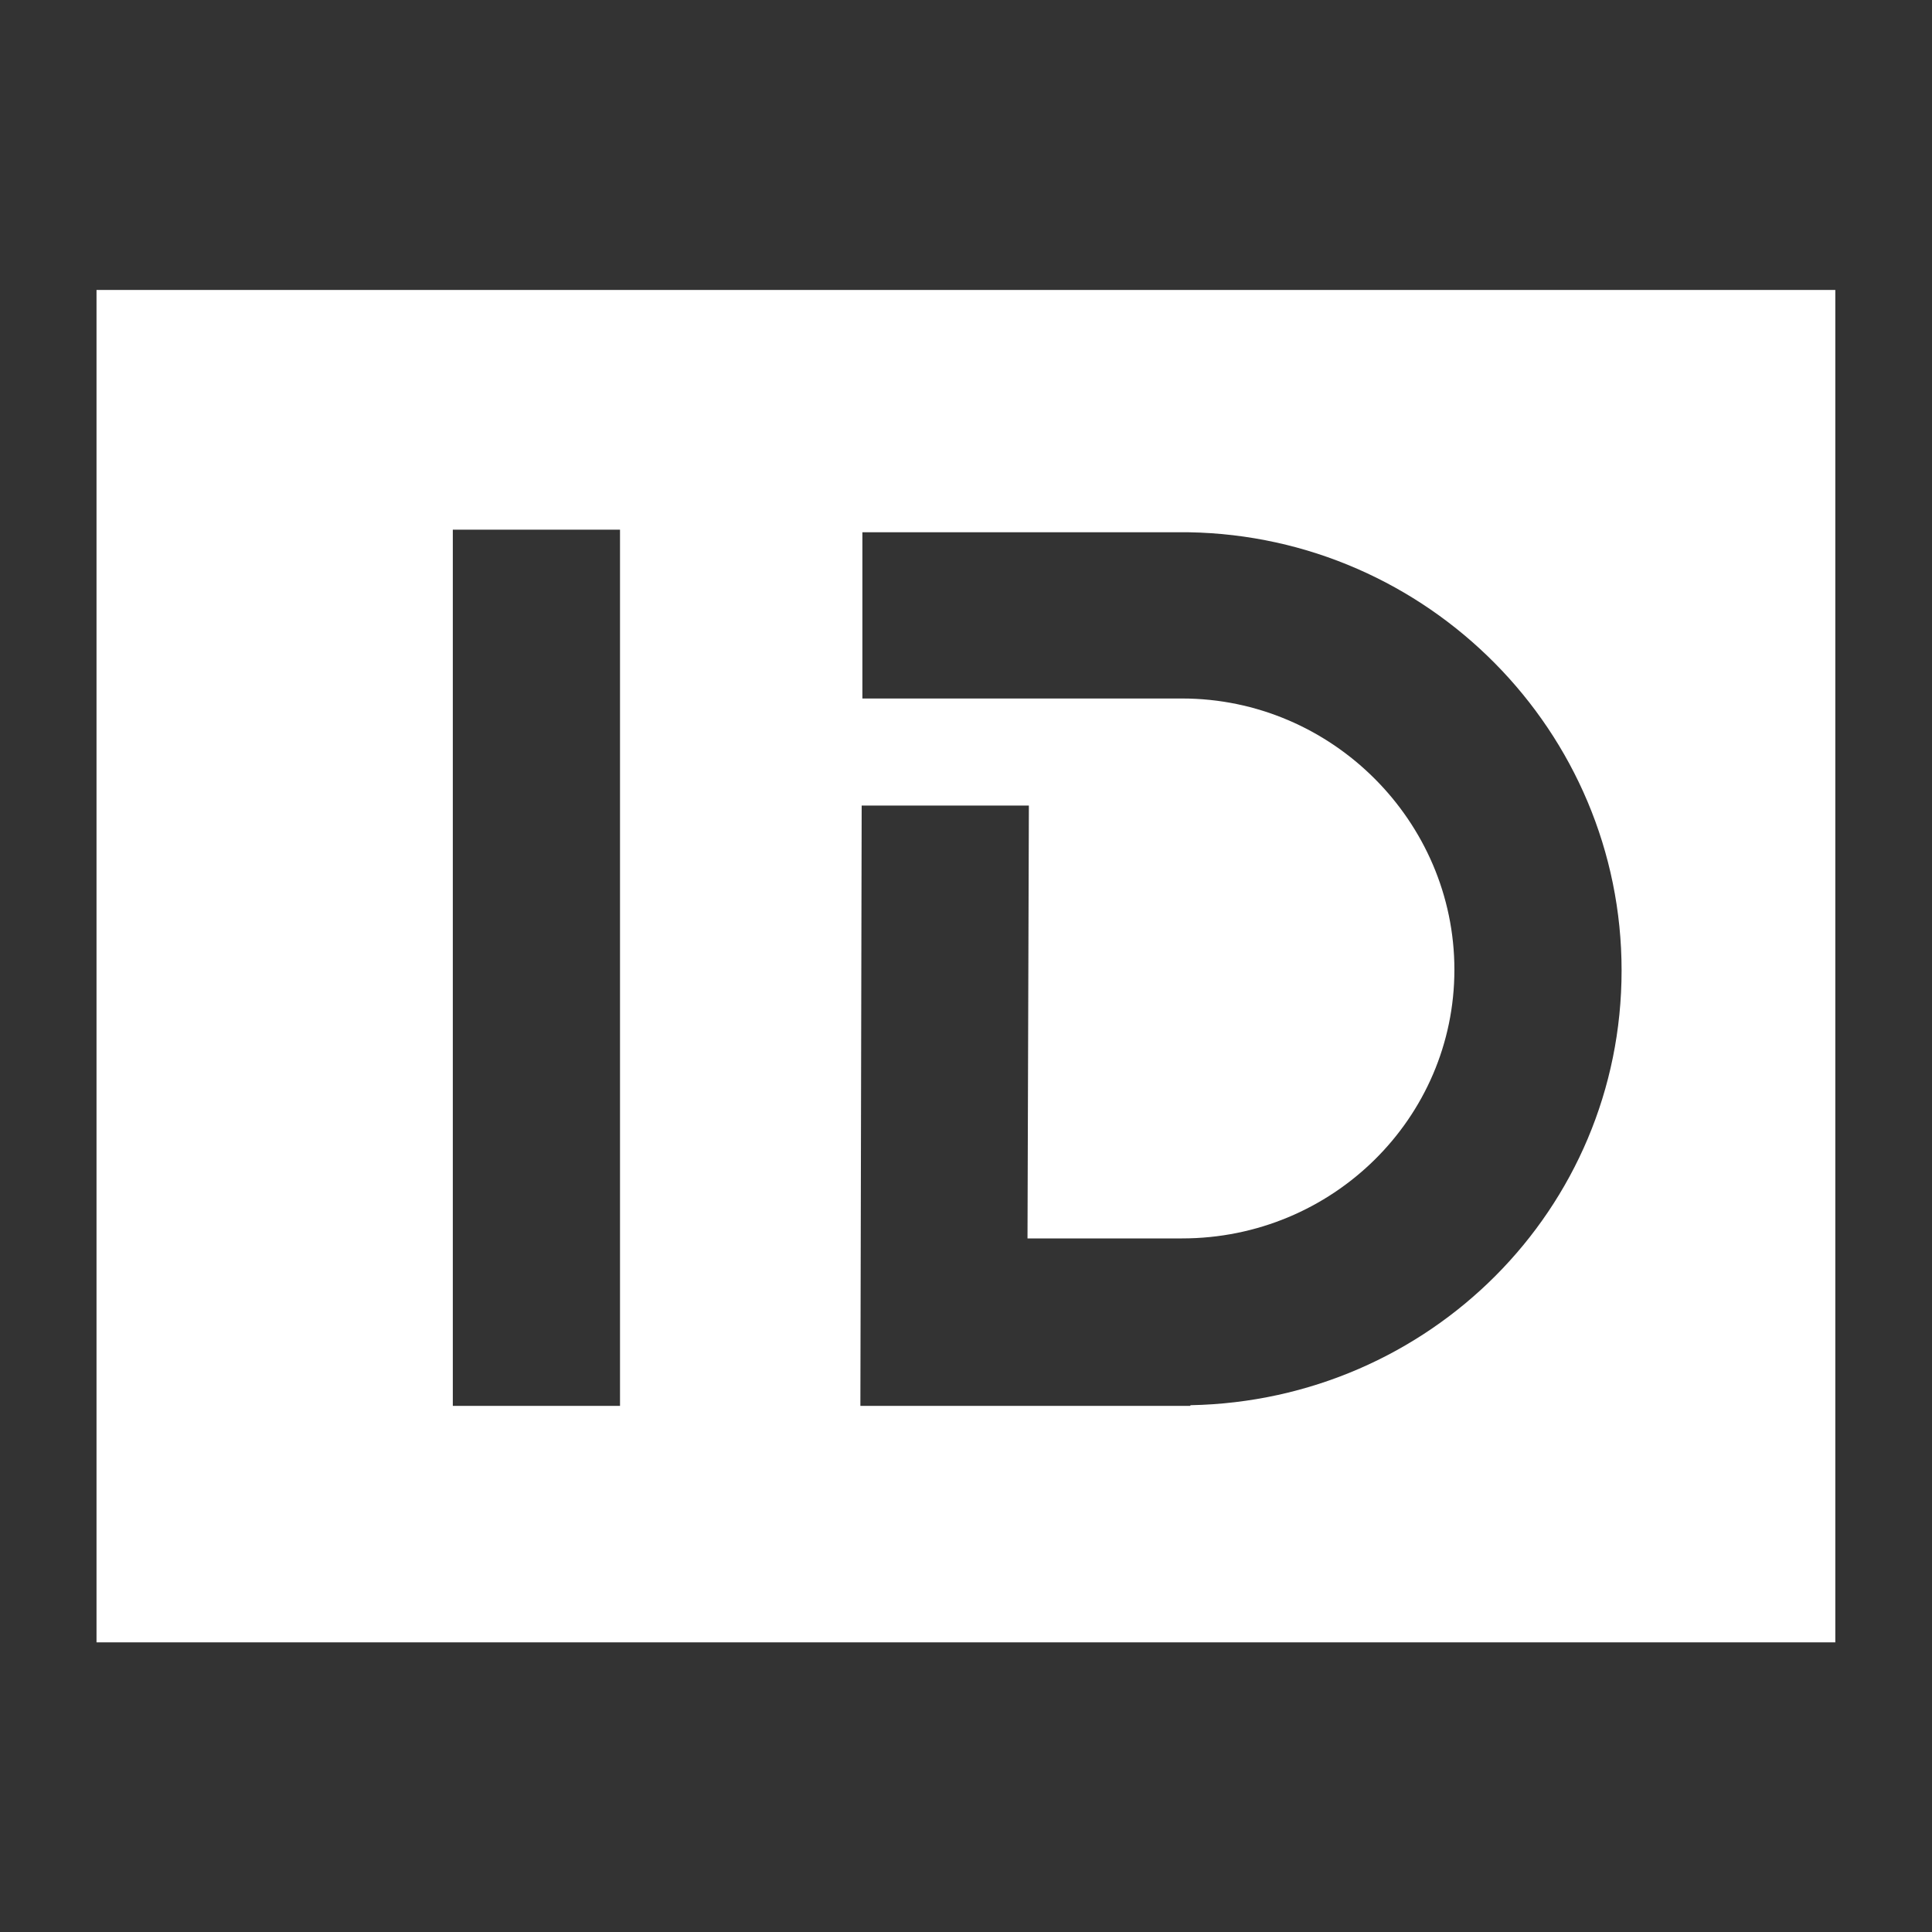 <svg width="24" height="24" viewBox="0 0 24 24" fill="none" xmlns="http://www.w3.org/2000/svg">
<rect x="0" y="0" width="24" height="24" fill="#333333" stroke="none"/>
<g id="icon/id">
<path id="Vector" d="M1.199 3.602V20.402H22.799V3.602H1.199ZM7.702 17.464H5.625V6.58H7.702V17.464ZM14.783 17.464H10.688V17.448L10.704 10.007H12.781L12.764 15.384H14.684C16.553 15.384 18.067 13.89 18.067 12.046C18.067 10.202 16.545 8.677 14.684 8.677H10.713V6.612H14.766C17.736 6.661 20.144 9.085 20.144 12.055C20.144 15.025 17.753 17.399 14.791 17.456L14.783 17.464Z" fill="white"/>
</g>
</svg>
